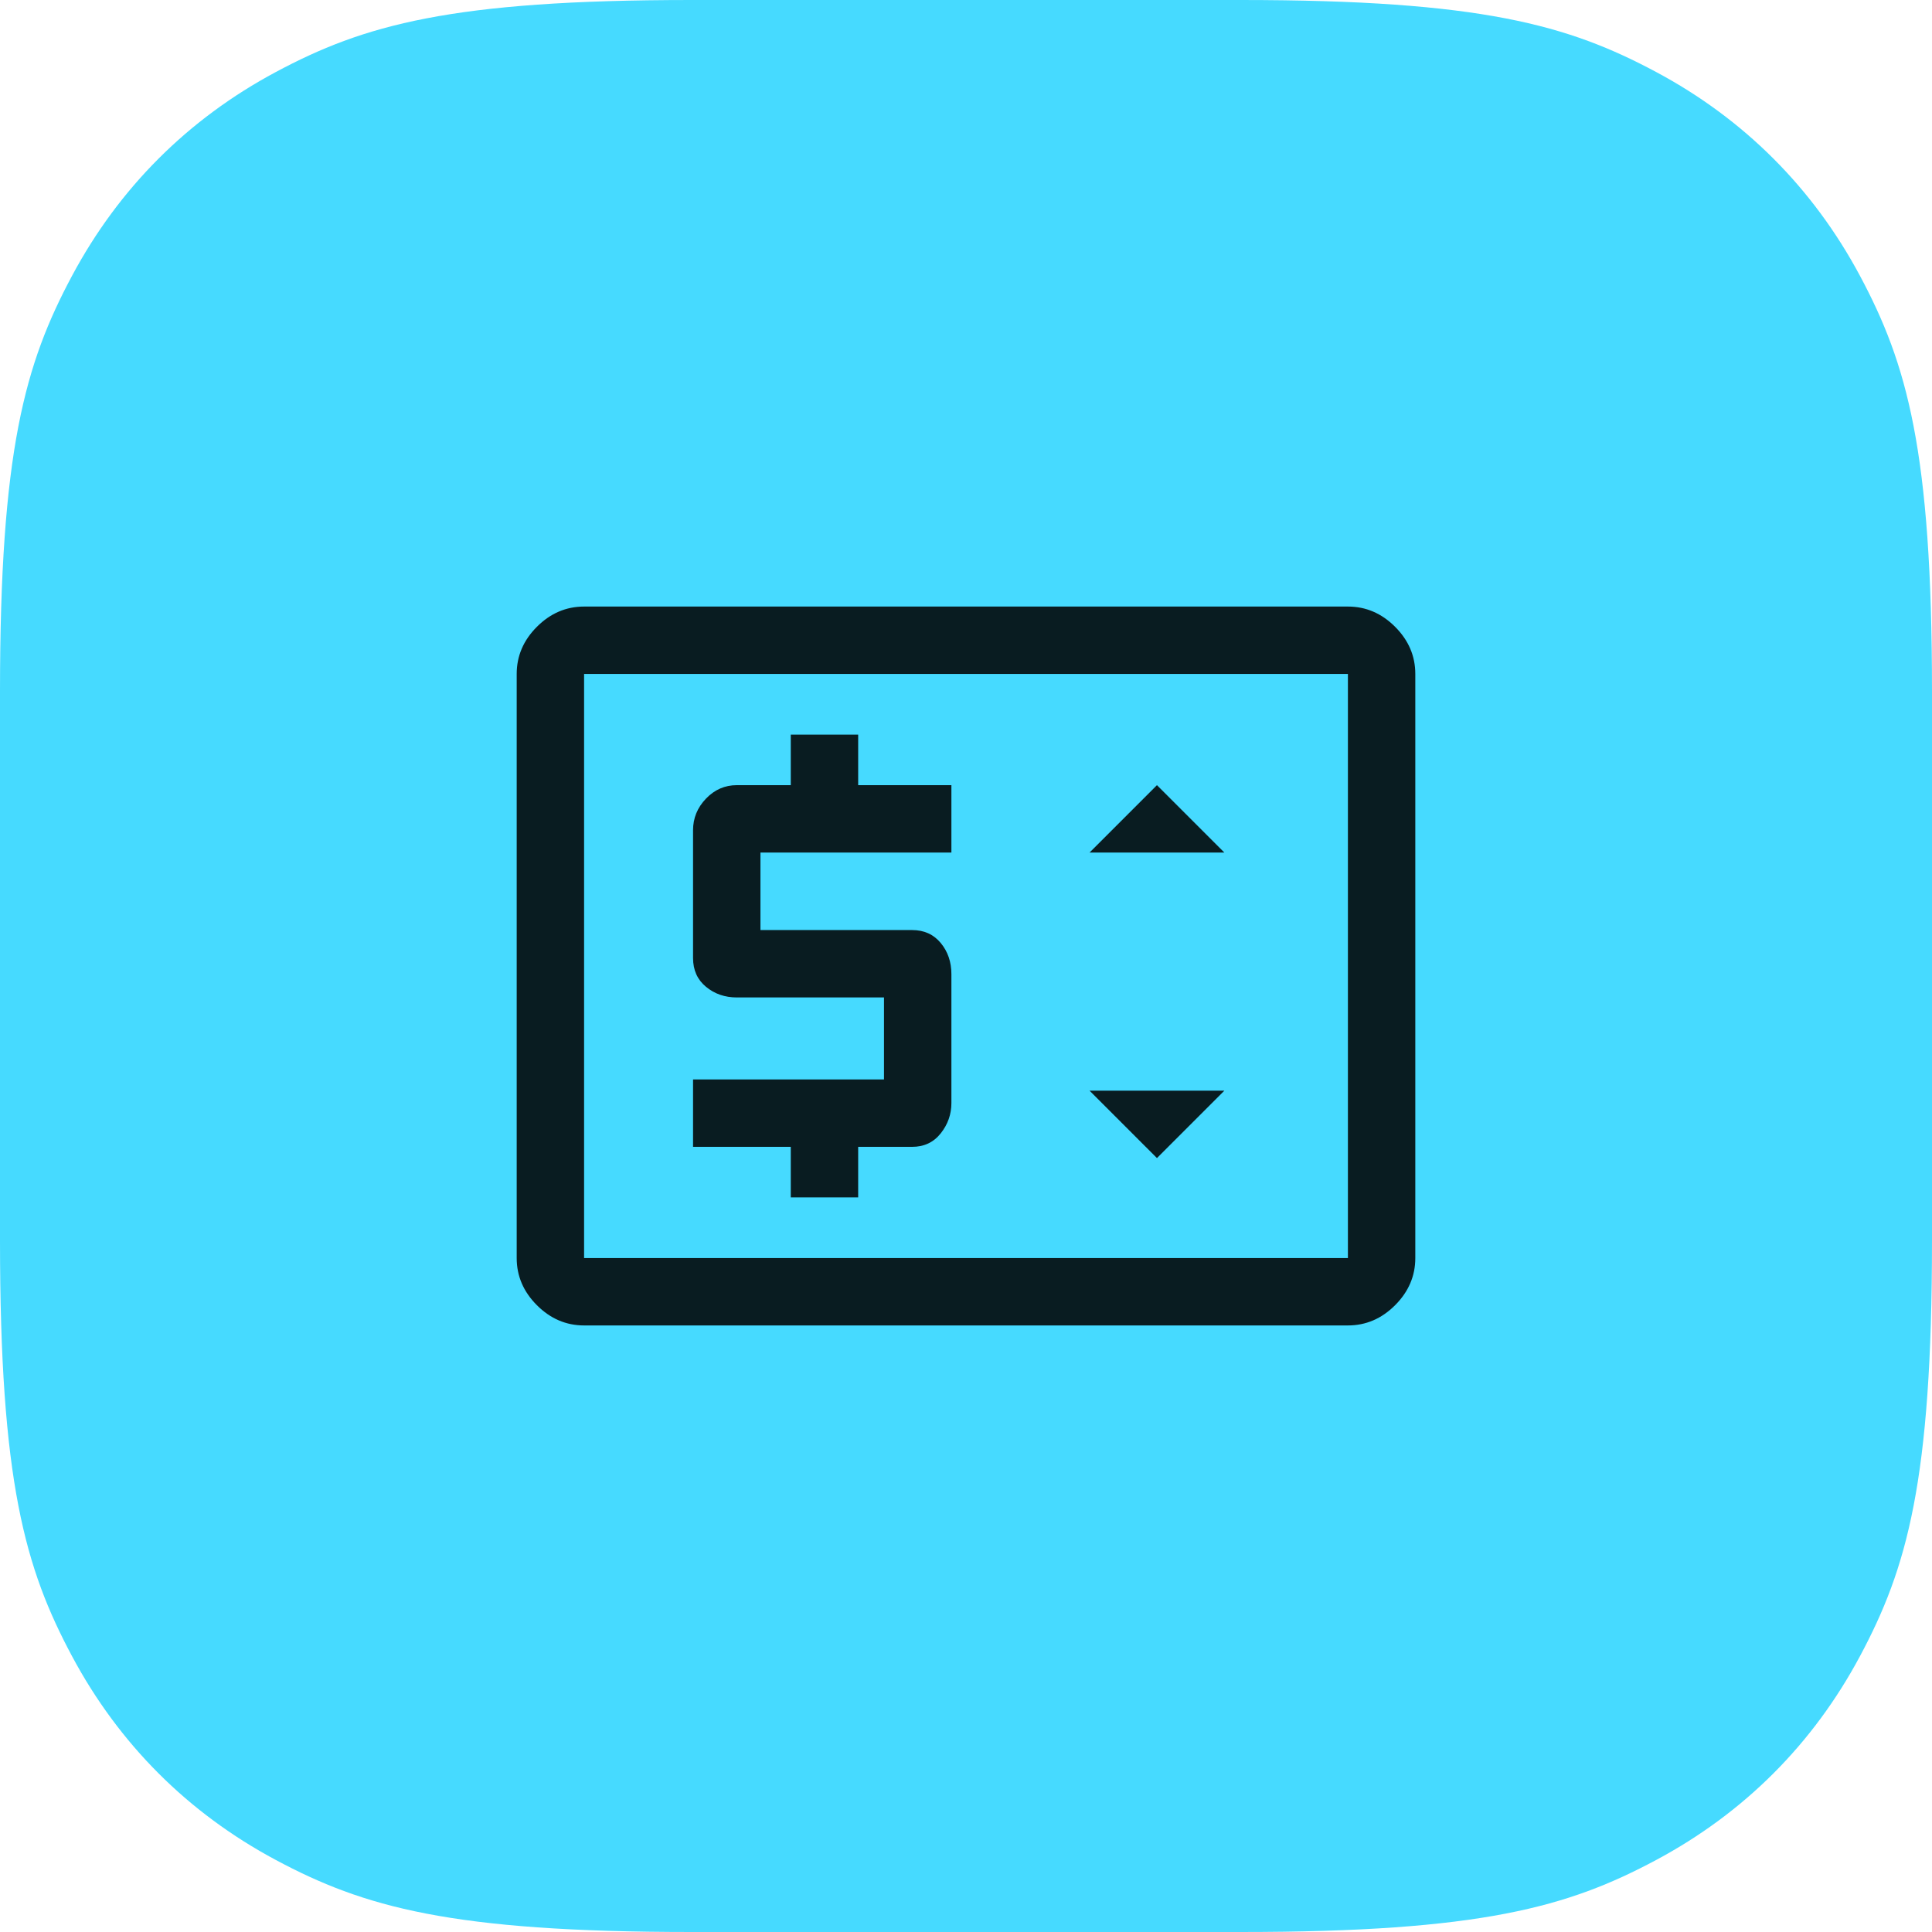 <svg xmlns="http://www.w3.org/2000/svg" xmlns:xlink="http://www.w3.org/1999/xlink" width="86px" height="86px" viewBox="0 0 86 86"><title>bid</title><g id="Page-1" stroke="none" stroke-width="1" fill="none" fill-rule="evenodd"><g id="Dynamic-Retargeting" transform="translate(-737, -2696)"><g id="Group-4" transform="translate(598, 2696)"><g id="bid" transform="translate(139, 0)"><path d="M30.767,-8.28672246e-16 L55.233,1.24300837e-15 C65.932,-7.22223659e-16 69.811,1.114 73.722,3.206 C77.633,5.297 80.703,8.367 82.794,12.278 C84.886,16.189 86,20.068 86,30.767 L86,55.233 C86,65.932 84.886,69.811 82.794,73.722 C80.703,77.633 77.633,80.703 73.722,82.794 C69.811,84.886 65.932,86 55.233,86 L30.767,86 C20.068,86 16.189,84.886 12.278,82.794 C8.367,80.703 5.297,77.633 3.206,73.722 C1.114,69.811 2.4074122e-16,65.932 -4.14336123e-16,55.233 L8.28672246e-16,30.767 C-4.81482439e-16,20.068 1.114,16.189 3.206,12.278 C5.297,8.367 8.367,5.297 12.278,3.206 C16.189,1.114 20.068,4.81482439e-16 30.767,-8.28672246e-16 Z" id="Rectangle" fill="#46DAFF"></path><path d="M35.2,53.3 L38.2,53.3 L38.2,51.05 L40.6,51.05 C41.133,51.05 41.558,50.85 41.875,50.45 C42.192,50.05 42.35,49.6 42.35,49.1 L42.35,43.363 C42.35,42.821 42.192,42.358 41.875,41.975 C41.558,41.592 41.133,41.4 40.6,41.4 L33.85,41.4 L33.85,37.95 L42.35,37.95 L42.35,34.95 L38.2,34.95 L38.2,32.7 L35.2,32.7 L35.2,34.95 L32.8,34.95 C32.267,34.95 31.808,35.15 31.425,35.55 C31.042,35.95 30.85,36.419 30.85,36.956 L30.85,42.644 C30.85,43.181 31.042,43.608 31.425,43.925 C31.808,44.242 32.267,44.4 32.8,44.4 L39.35,44.4 L39.35,48.05 L30.85,48.05 L30.85,51.05 L35.2,51.05 L35.2,53.3 Z M51.5,51.55 L54.5,48.55 L48.5,48.55 L51.5,51.55 Z M48.5,37.95 L54.5,37.95 L51.5,34.95 L48.5,37.95 Z M26,59 C25.2,59 24.5,58.7 23.9,58.1 C23.3,57.5 23,56.8 23,56 L23,30 C23,29.2 23.3,28.5 23.9,27.9 C24.5,27.3 25.2,27 26,27 L60,27 C60.8,27 61.5,27.3 62.1,27.9 C62.7,28.5 63,29.2 63,30 L63,56 C63,56.8 62.7,57.5 62.1,58.1 C61.5,58.7 60.8,59 60,59 L26,59 Z M26,56 L60,56 L60,30 L26,30 L26,56 Z M26.025,56 L26.025,30 L26.025,56 Z" id="Shape" fill-opacity="0.87" fill="#000000" fill-rule="nonzero"></path></g></g></g></g></svg>